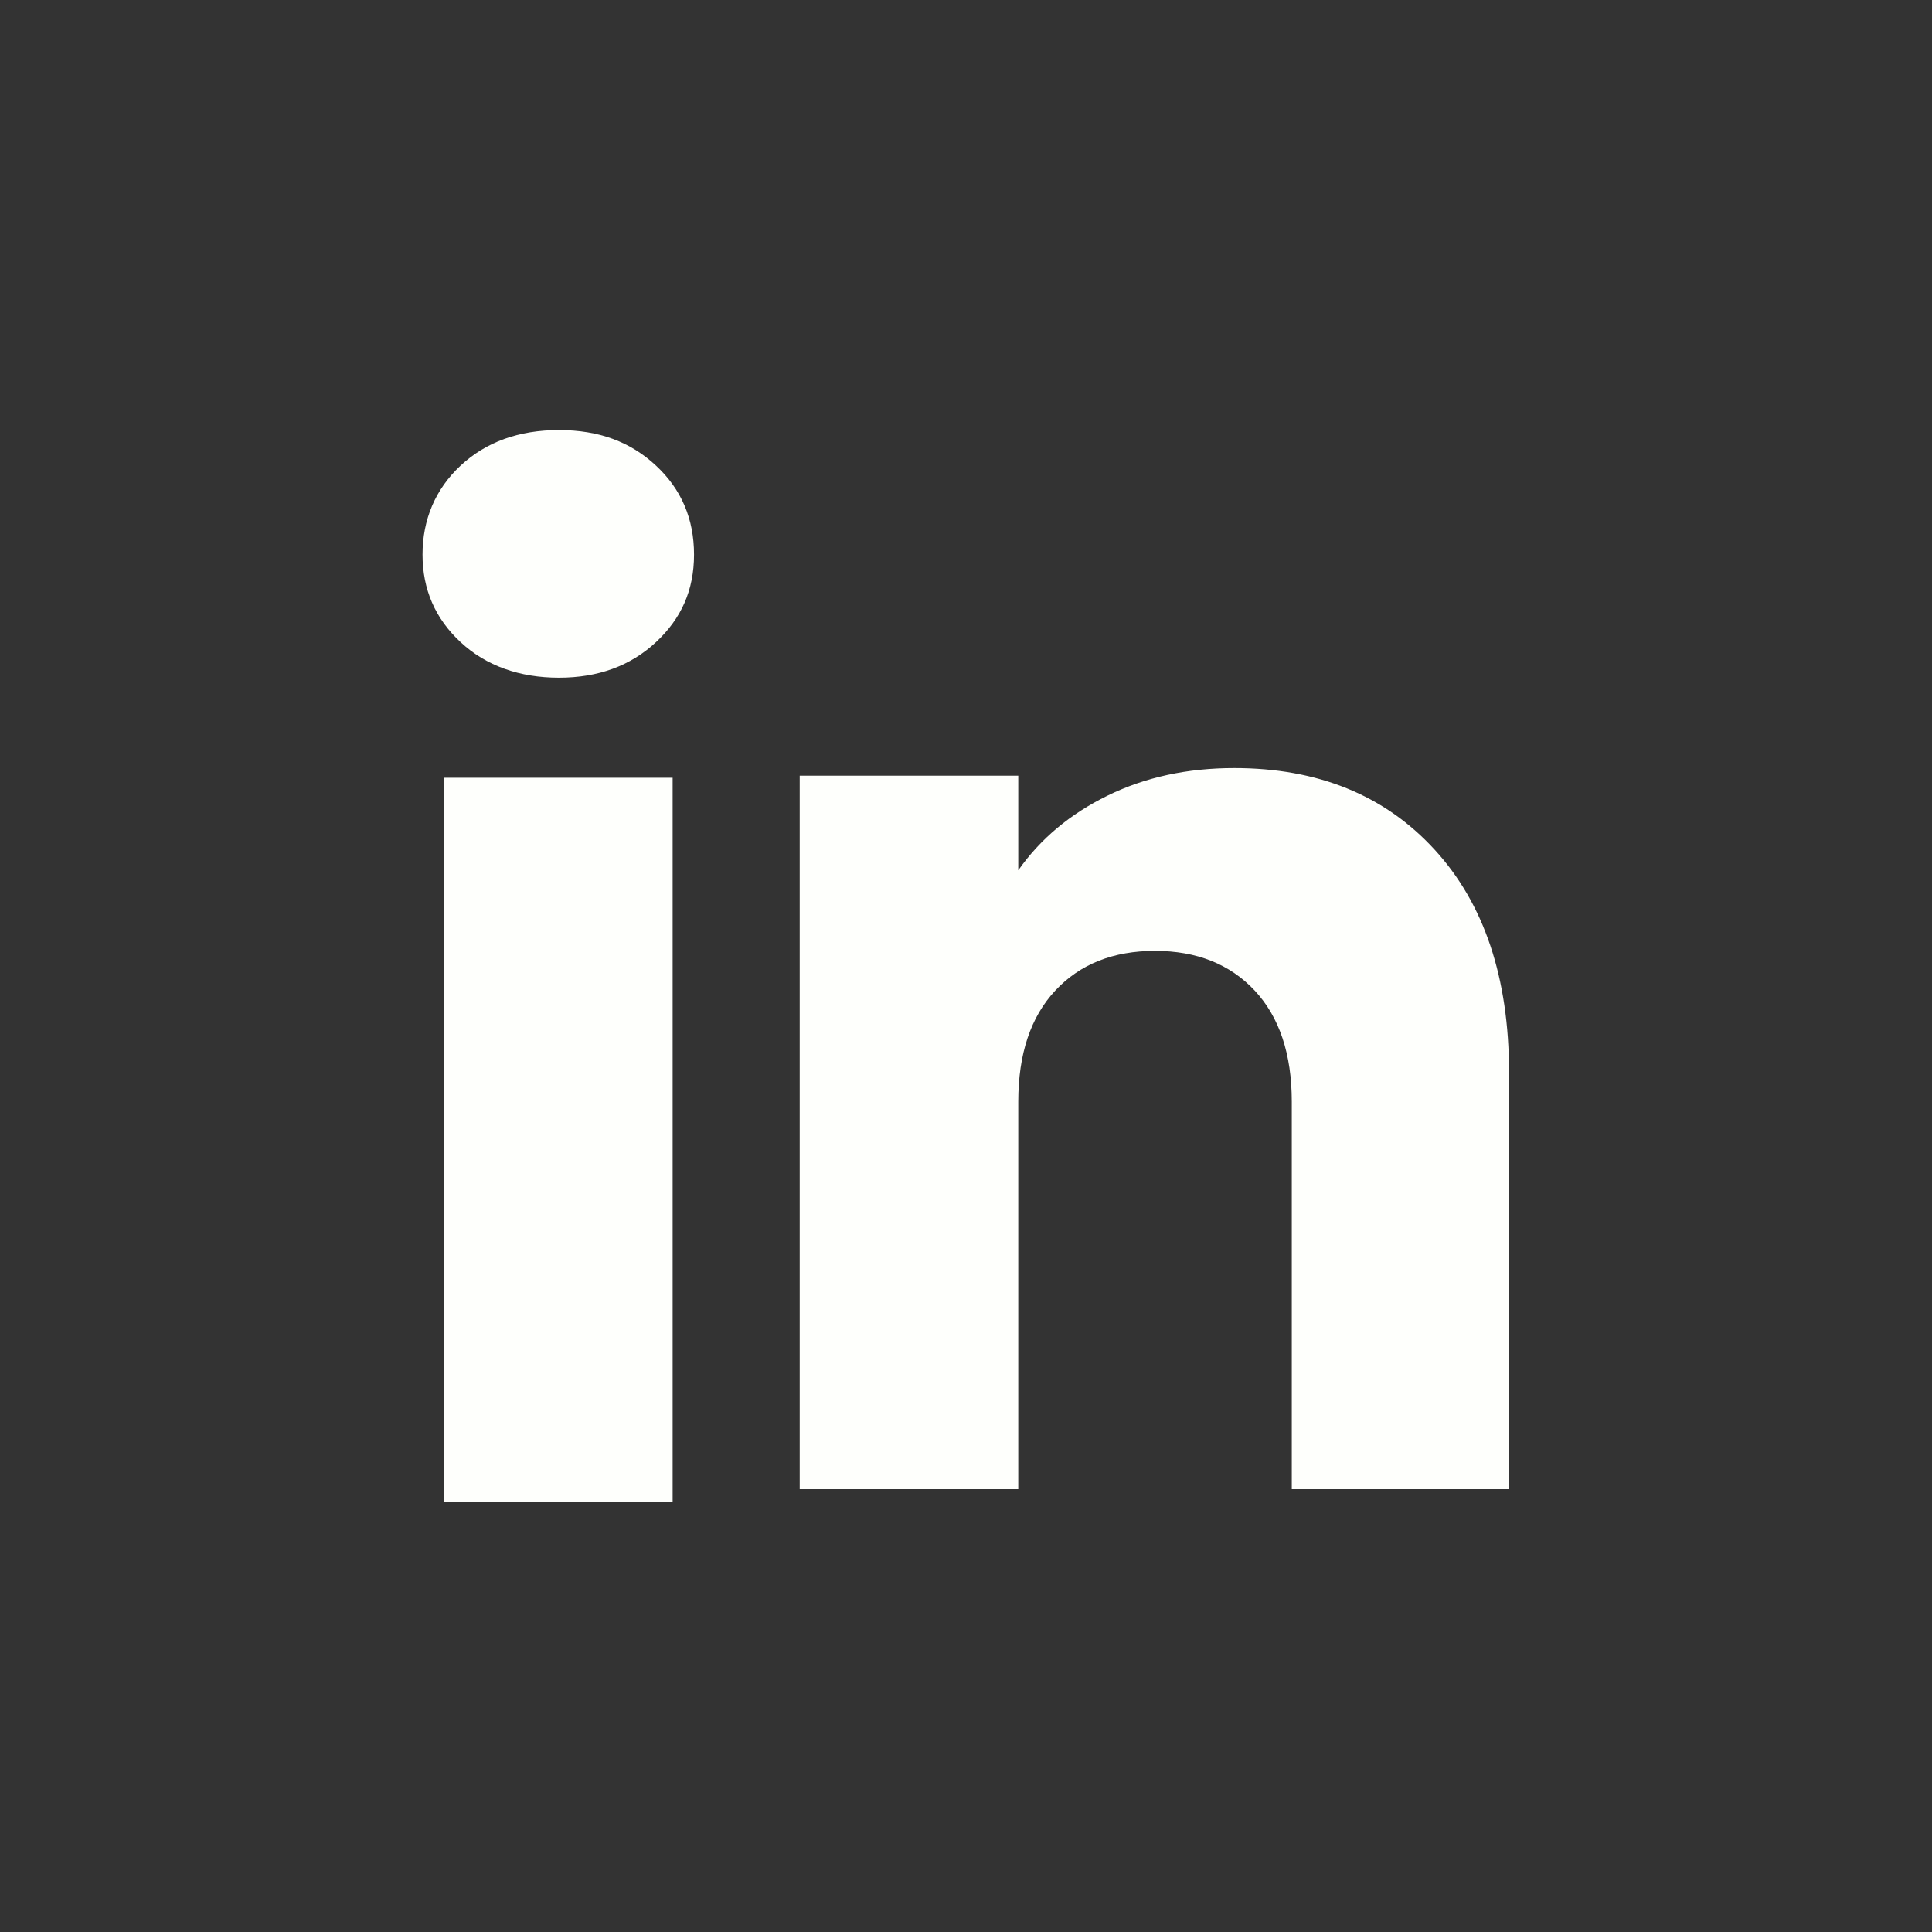 <svg width="40" height="40" viewBox="0 0 40 40" fill="none" xmlns="http://www.w3.org/2000/svg">
<rect x="0" y="0" width="40" height="40" fill="#333333" stroke="none"/>
<path d="M9.537 13.296C9.01 12.807 8.748 12.202 8.748 11.482C8.748 10.761 9.011 10.129 9.537 9.639C10.064 9.15 10.742 8.904 11.572 8.904C12.403 8.904 13.055 9.15 13.58 9.639C14.107 10.128 14.369 10.743 14.369 11.482C14.369 12.22 14.105 12.807 13.58 13.296C13.053 13.786 12.385 14.031 11.572 14.031C10.76 14.031 10.064 13.786 9.537 13.296ZM13.926 16.102V31.097H9.189V16.102H13.926Z" fill="#FEFFFC"/>
<path d="M29.695 17.583C30.727 18.704 31.243 20.243 31.243 22.202V30.832H26.745V22.811C26.745 21.823 26.488 21.055 25.977 20.508C25.465 19.962 24.776 19.687 23.913 19.687C23.05 19.687 22.361 19.96 21.849 20.508C21.338 21.055 21.082 21.823 21.082 22.811V30.832H16.557V16.06H21.082V18.019C21.54 17.366 22.158 16.85 22.934 16.471C23.71 16.091 24.583 15.902 25.554 15.902C27.283 15.902 28.664 16.462 29.695 17.583Z" fill="#FEFFFC"/>
</svg>

